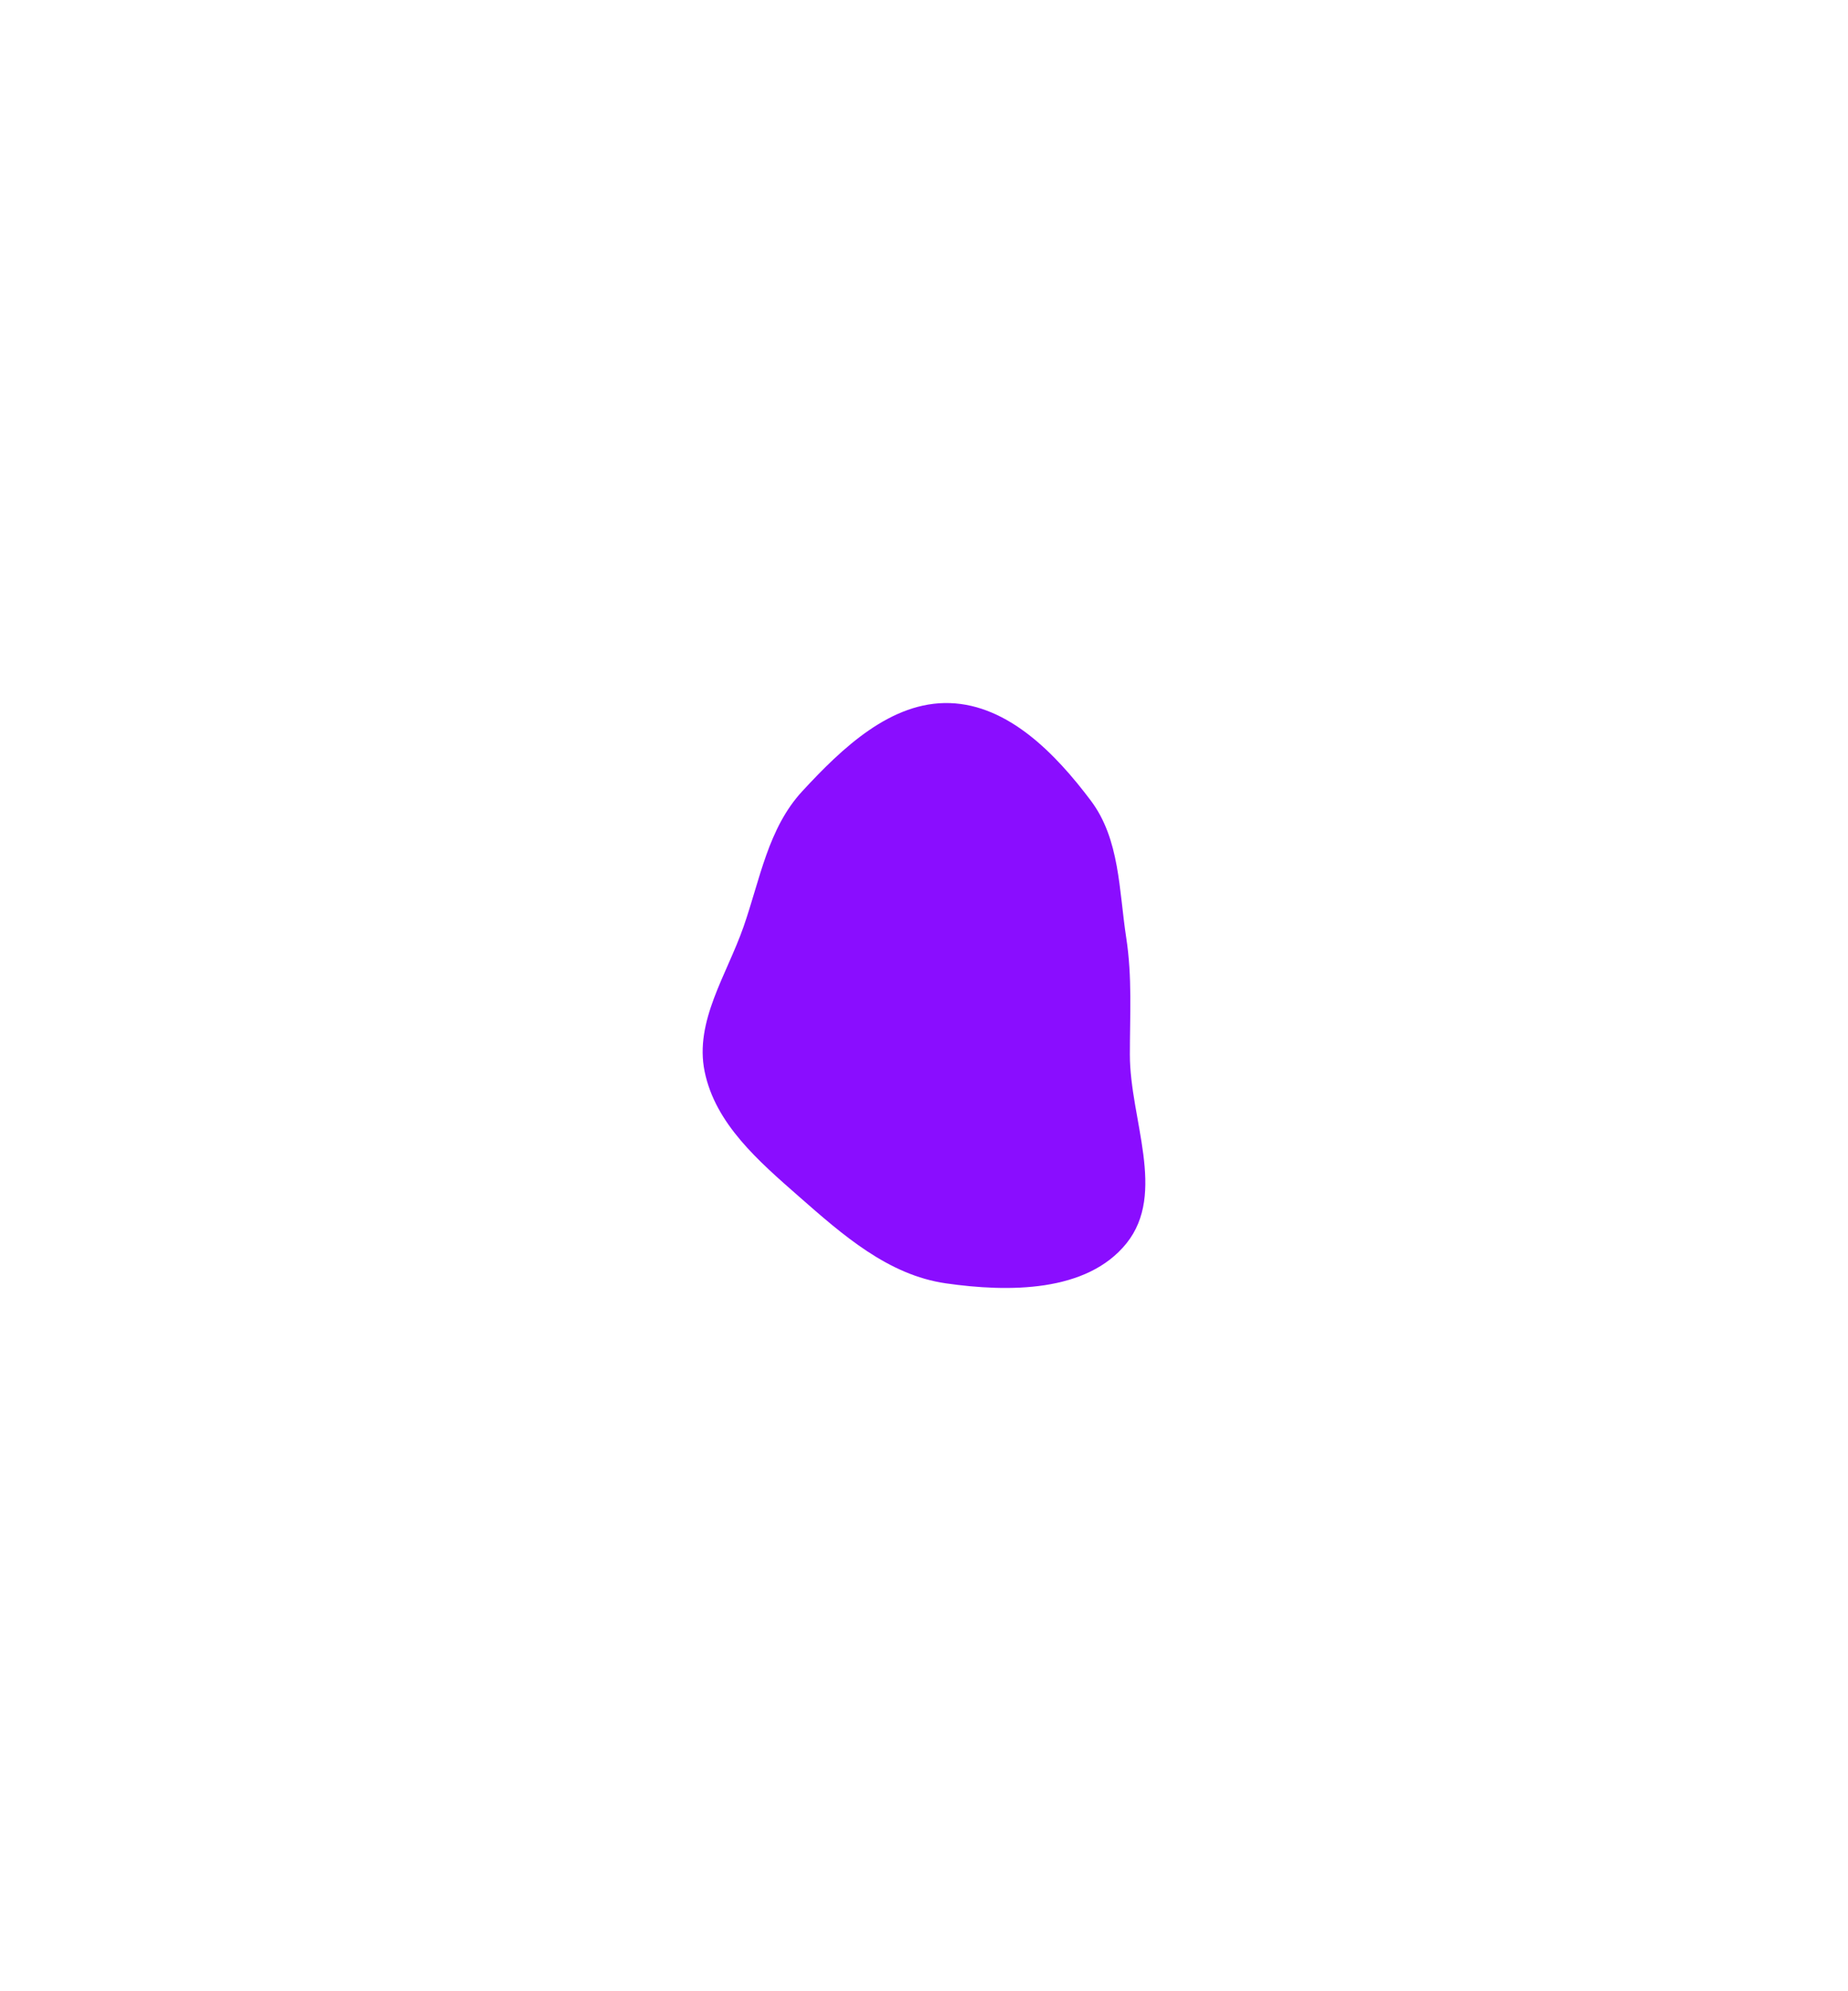 <svg width="1315" height="1416" viewBox="0 0 1315 1416" fill="none" xmlns="http://www.w3.org/2000/svg">
<g filter="url(#filter0_f_218_10)">
<path d="M675.885 500.04C717.548 501.386 751.16 536.091 776.19 569.375C796.898 596.91 796.175 632.916 801.409 666.951C805.733 695.069 803.974 721.719 803.992 750.167C804.02 796.004 830.305 848.568 801.542 884.291C773.376 919.271 717.603 919.092 673.108 912.718C631.977 906.827 599.653 878.289 568.439 850.902C539.846 825.814 509.029 799.301 501.406 762.064C494.088 726.321 517.135 693.407 529.142 658.952C540.933 625.116 546.544 589.077 570.865 562.739C599.207 532.047 634.097 498.689 675.885 500.04Z" fill="#8A0DFF"/>
</g>
<defs>
<filter id="filter0_f_218_10" x="0" y="0" width="1315" height="1416" filterUnits="userSpaceOnUse" color-interpolation-filters="sRGB">
<feFlood flood-opacity="0" result="BackgroundImageFix"/>
<feBlend mode="normal" in="SourceGraphic" in2="BackgroundImageFix" result="shape"/>
<feGaussianBlur stdDeviation="250" result="effect1_foregroundBlur_218_10"/>
</filter>
</defs>
</svg>
